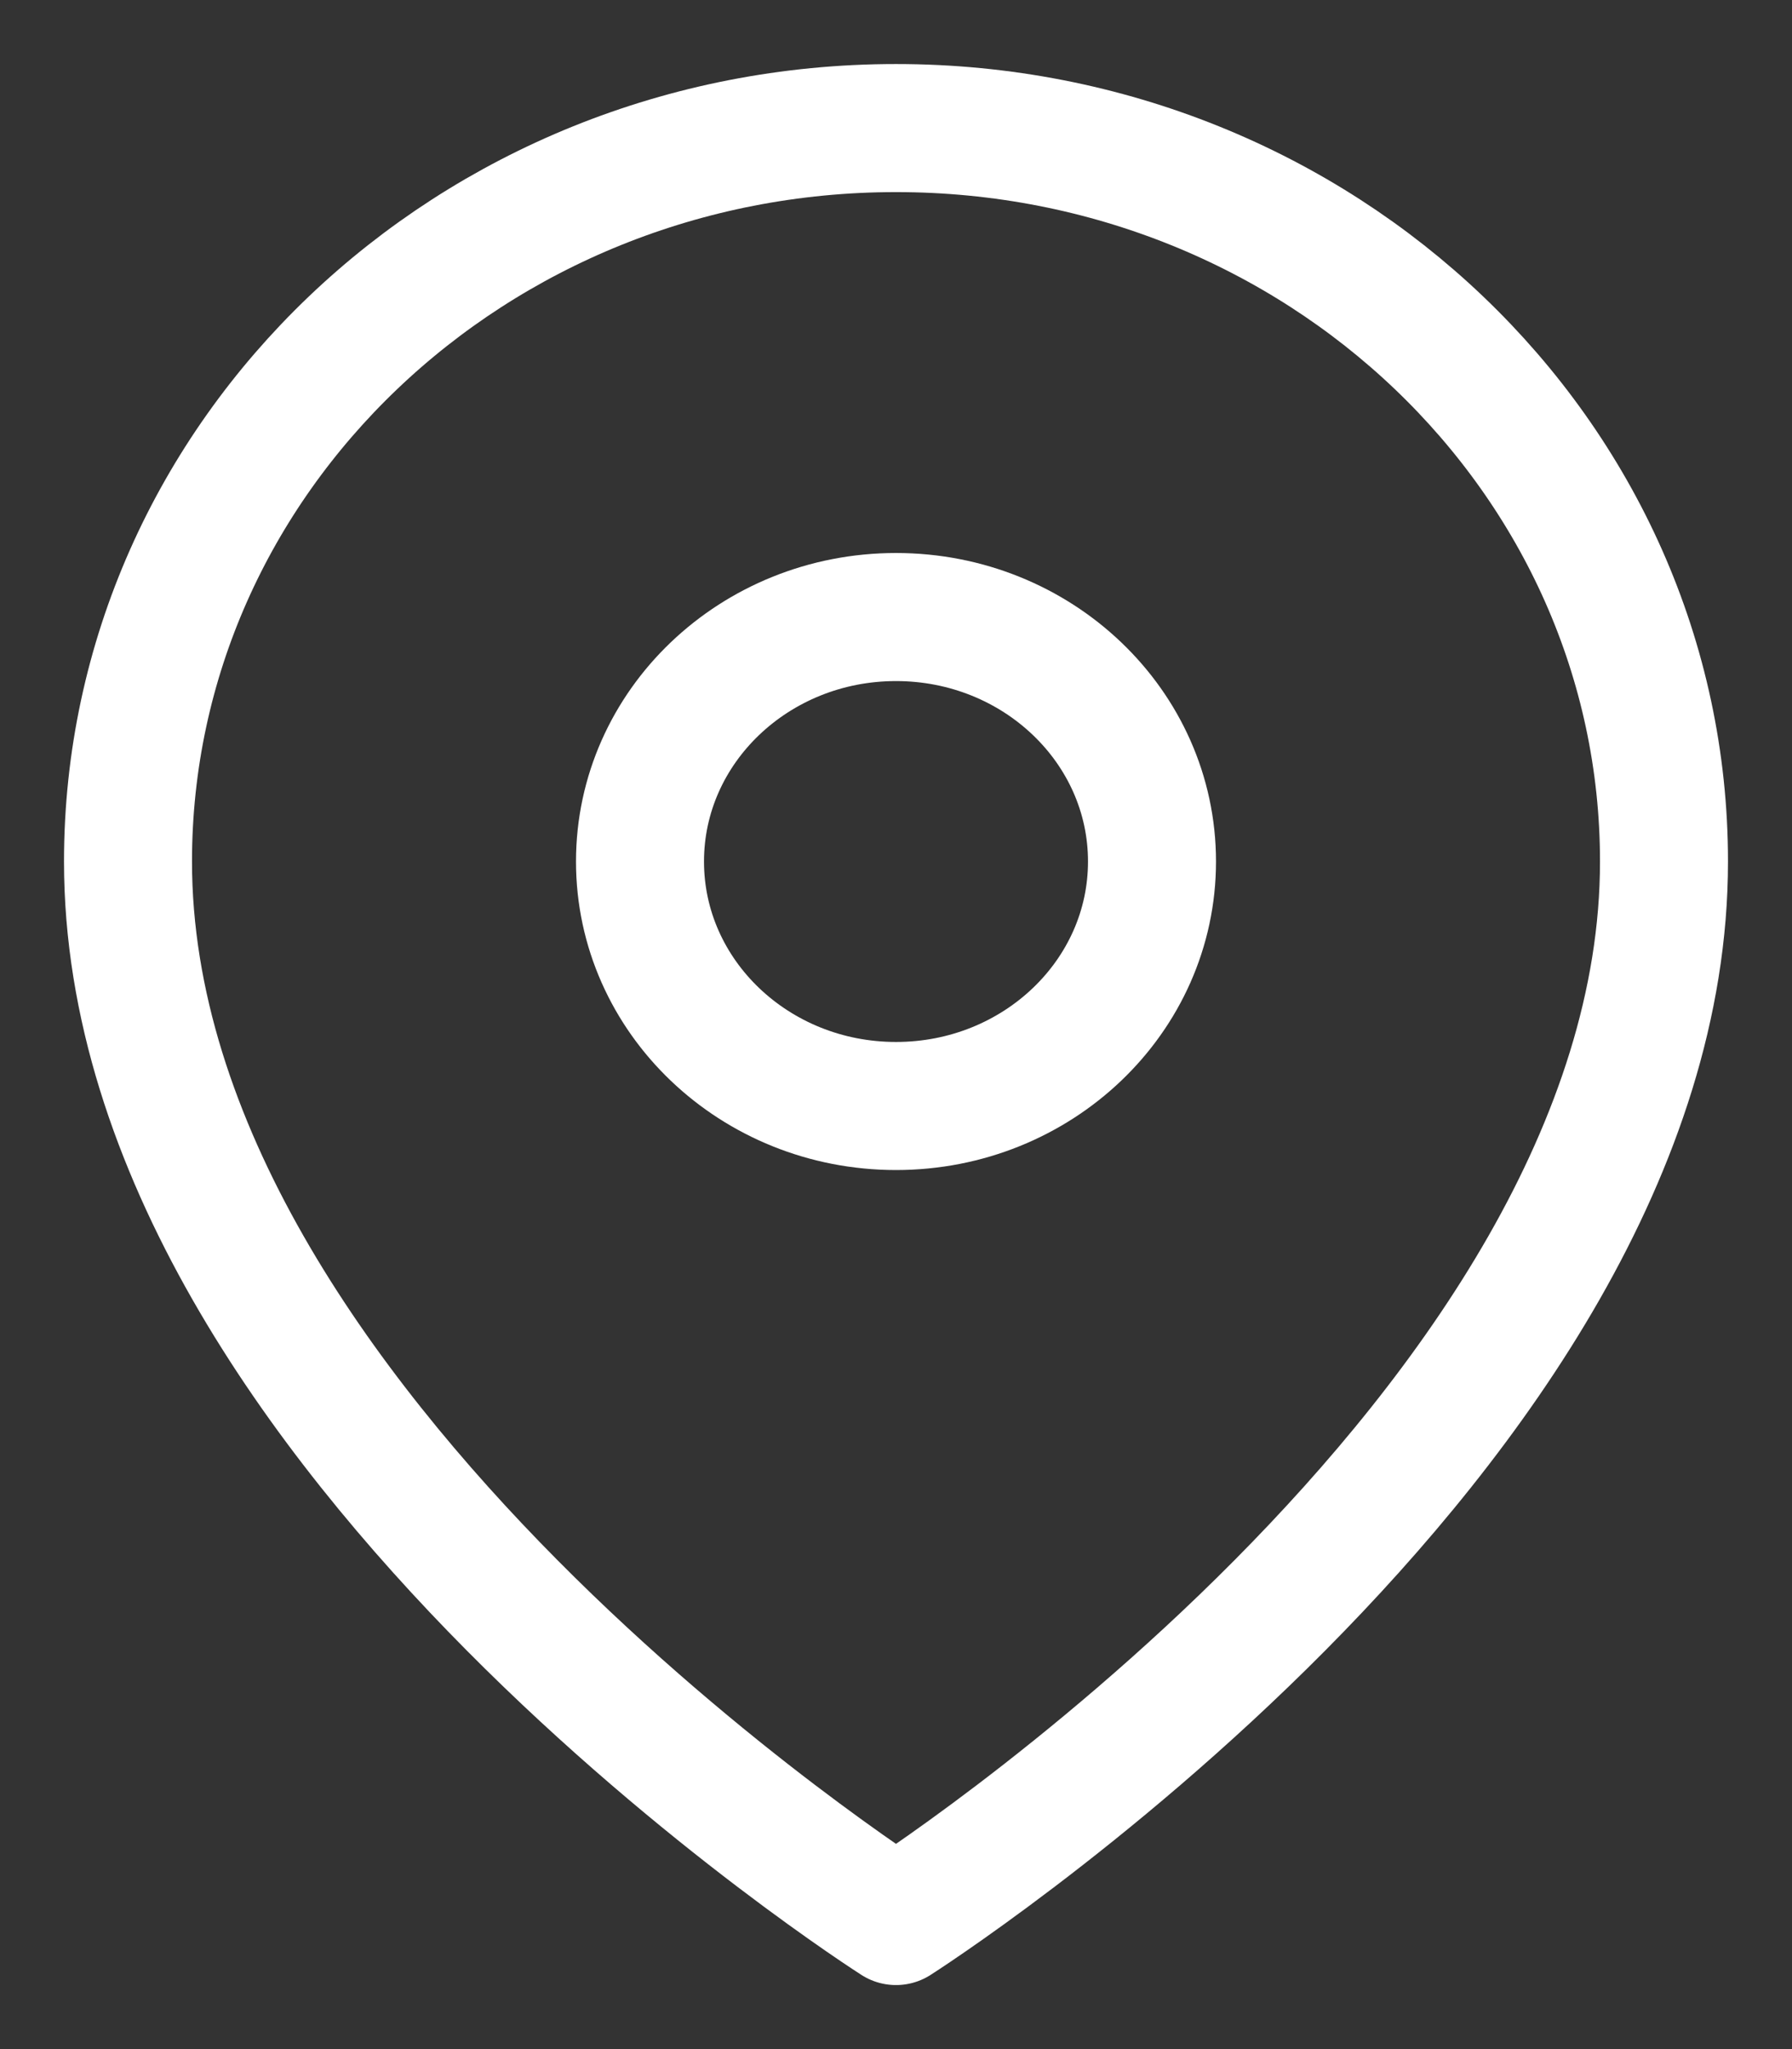 <svg xmlns="http://www.w3.org/2000/svg" width="14" height="16" viewBox="0 0 14 16">
    <rect x="0" y="0" width="14" height="16" fill="#333333" stroke="none"/>
    <g fill="none" fill-rule="evenodd" stroke="#FFF" stroke-linecap="round" stroke-linejoin="round" transform="translate(1 1)">
        <path d="M12 5.727C12 10.182 6 14 6 14s-6-3.818-6-8.273C0 2.564 2.686 0 6 0s6 2.564 6 5.727z"/>
        <ellipse cx="6" cy="5.727" rx="2" ry="1.909"/>
    </g>
</svg>
